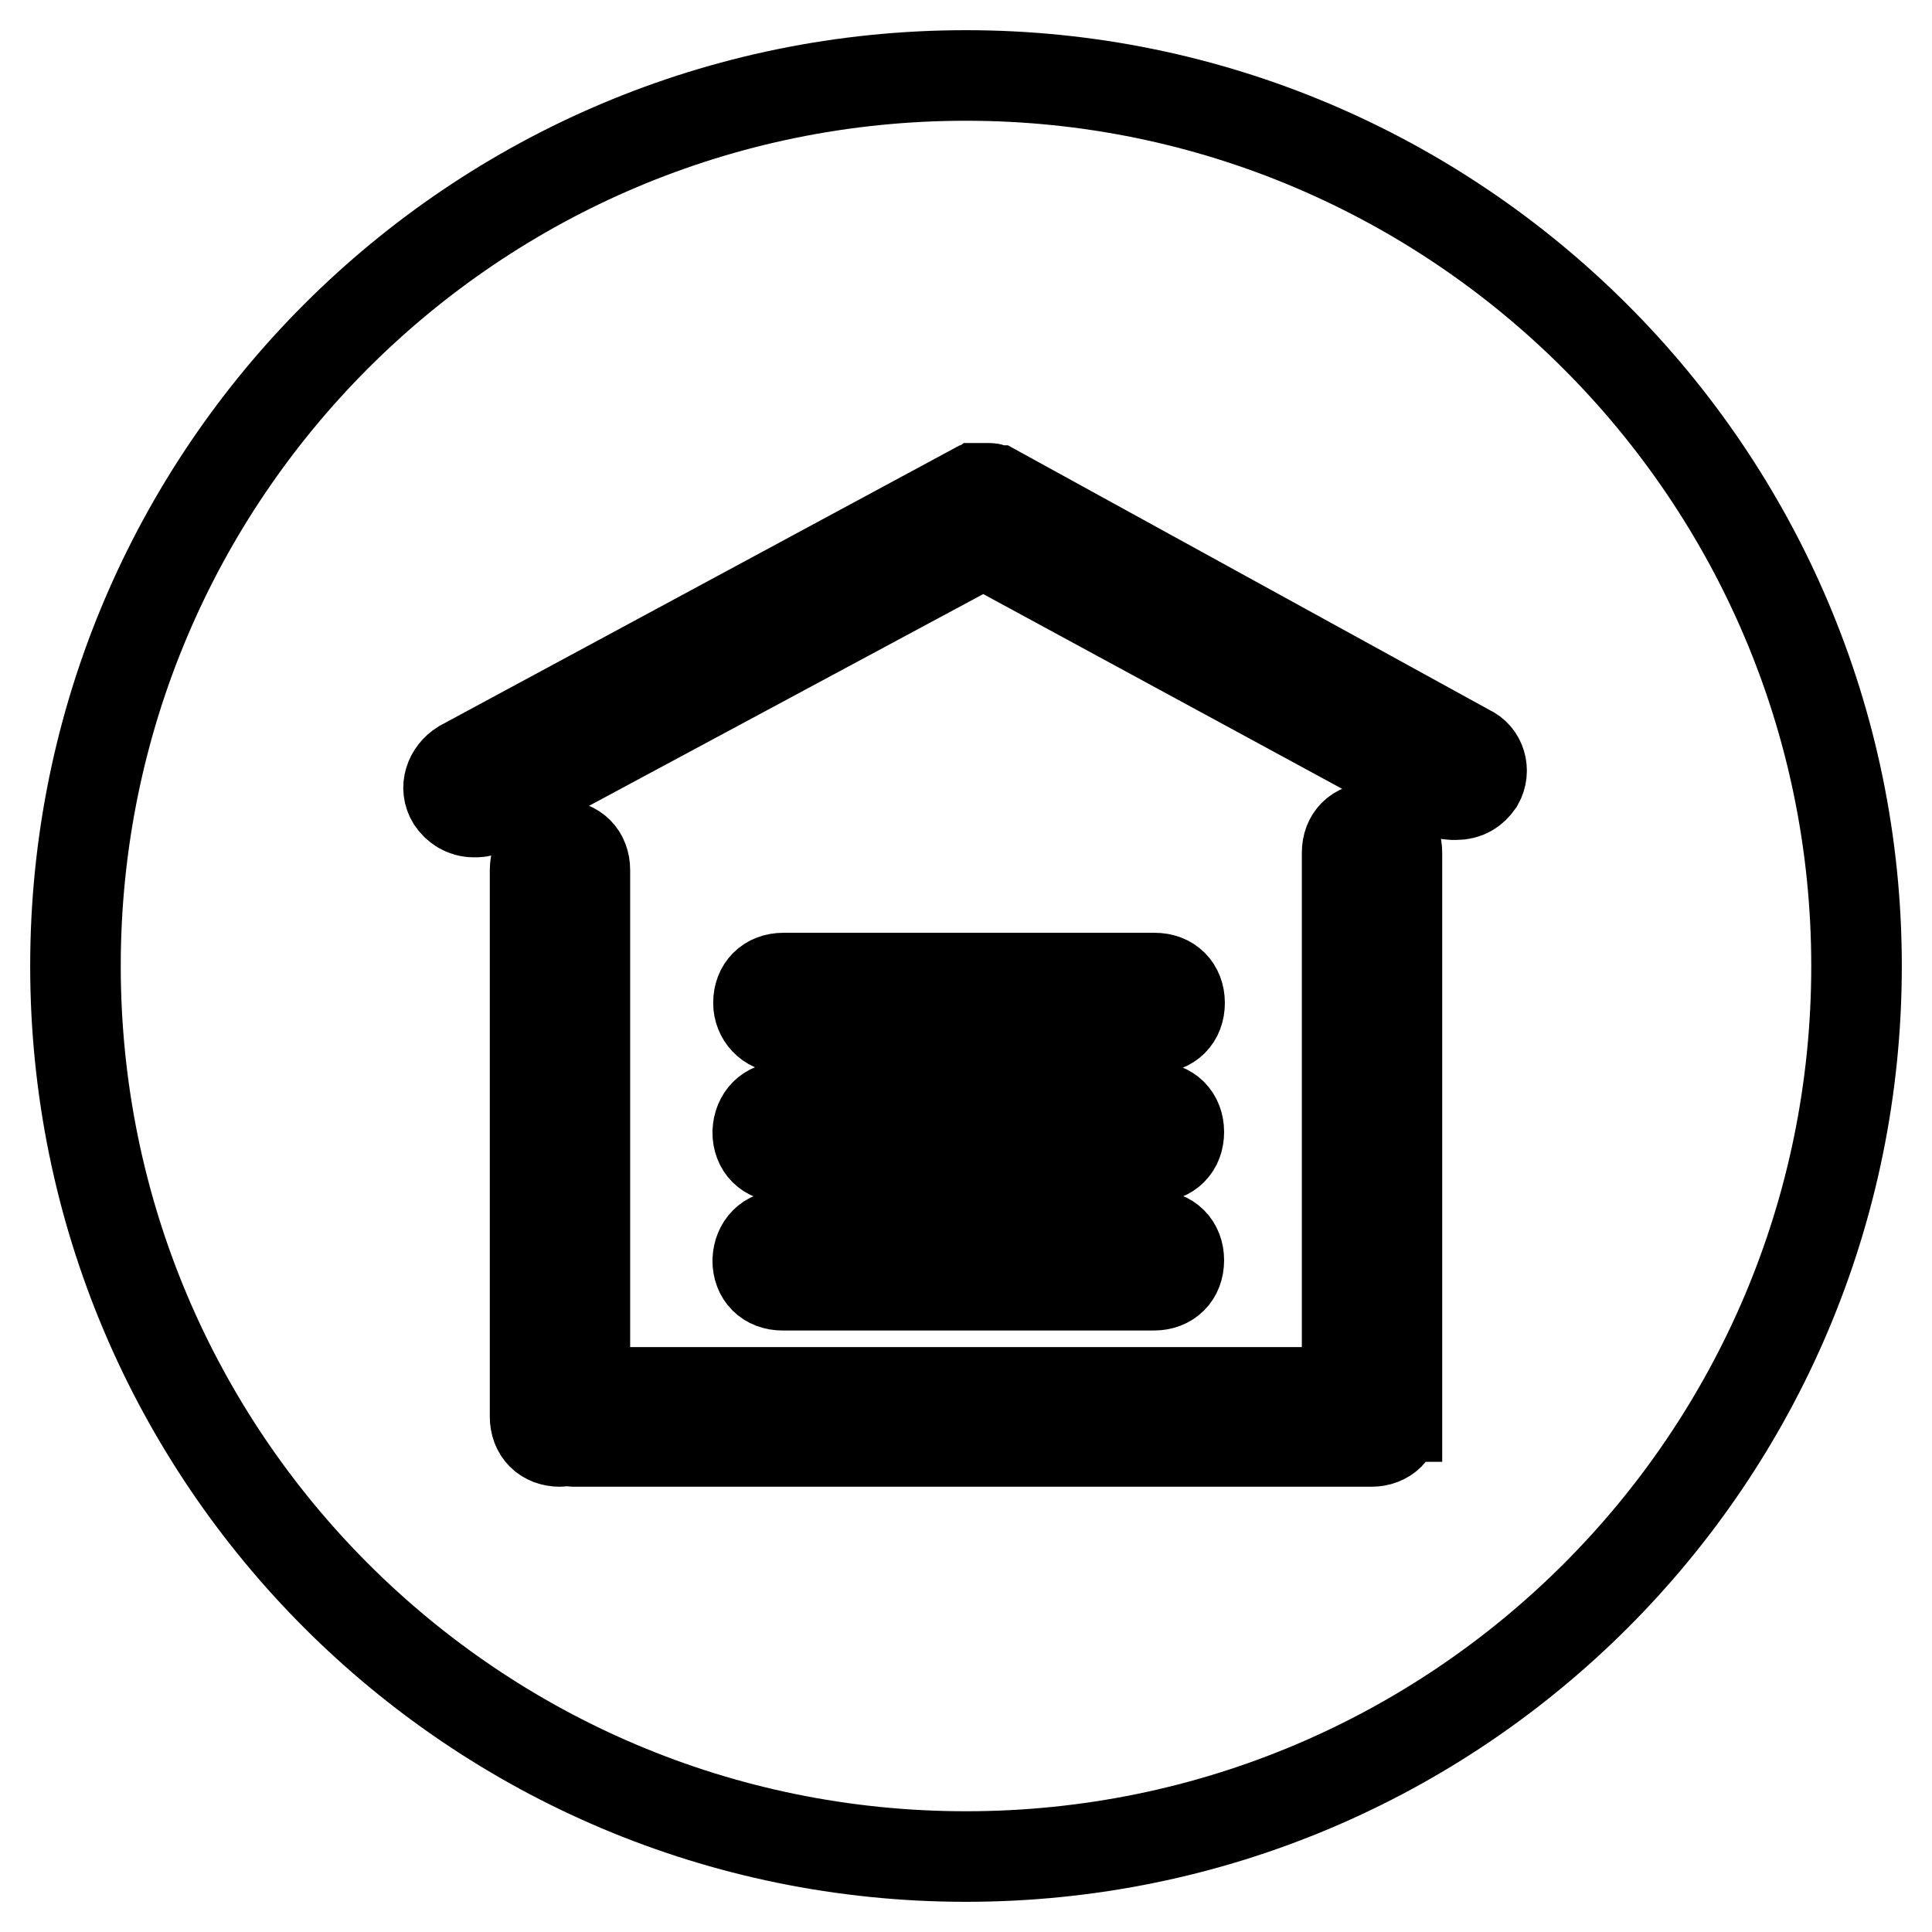 <?xml version="1.0" encoding="utf-8"?>
<!-- Svg Vector Icons : http://www.onlinewebfonts.com/icon -->
<!DOCTYPE svg PUBLIC "-//W3C//DTD SVG 1.1//EN" "http://www.w3.org/Graphics/SVG/1.1/DTD/svg11.dtd">
<svg version="1.1" xmlns="http://www.w3.org/2000/svg" xmlns:xlink="http://www.w3.org/1999/xlink" x="0px" y="0px" viewBox="0 0 256 256" enable-background="new 0 0 256 256" xml:space="preserve">
<g> <path stroke-width="12" fill-opacity="0" stroke="#000000"  d="M128,10C62.8,10,10,62.8,10,128s52.8,118,118,118c65.2,0,118-52.8,118-118S192.9,10,128,10z M185,187.7 c0,2-1.3,3.3-3.3,3.3H76.2c-0.3,0-0.7,0-1-0.3c-0.3,0-0.7,0.3-1,0.3c-2,0-3.3-1.3-3.3-3.3v-72.4c0-2,1.3-3.3,3.3-3.3 s3.3,1.3,3.3,3.3v69.2h101v-71.5c0-2,1.3-3.3,3.3-3.3s3.3,1.3,3.3,3.3V187.7L185,187.7z M103.7,146.7h49.2c2,0,3.3,1.3,3.3,3.3 c0,2-1.3,3.3-3.3,3.3h-49.2c-2,0-3.3-1.3-3.3-3.3C100.5,148,101.8,146.7,103.7,146.7z M100.5,132.9c0-2,1.3-3.3,3.3-3.3h49.2 c2,0,3.3,1.3,3.3,3.3c0,2-1.3,3.3-3.3,3.3h-49.2C101.8,136.2,100.5,134.6,100.5,132.9z M103.7,163.7h49.2c2,0,3.3,1.3,3.3,3.3 c0,2-1.3,3.3-3.3,3.3h-49.2c-2,0-3.3-1.3-3.3-3.3C100.5,165,101.8,163.7,103.7,163.7z M195.9,103.7c-0.7,1-1.6,1.6-3,1.6 c-0.7,0-1,0-1.6-0.3l-61-33.1l-65.9,35.4c-0.7,0.3-1,0.3-1.6,0.3c-1.3,0-2.3-0.7-2.9-1.6c-1-1.6-0.3-3.6,1.3-4.6l67.5-36.4h0.3 c0.3,0,0.3,0,0.7-0.3h1.3c0.3,0,0.3,0,0.7,0.3h0.3l62.6,34.4C196.2,100.1,196.8,102.1,195.9,103.7L195.9,103.7z"/></g>
</svg>